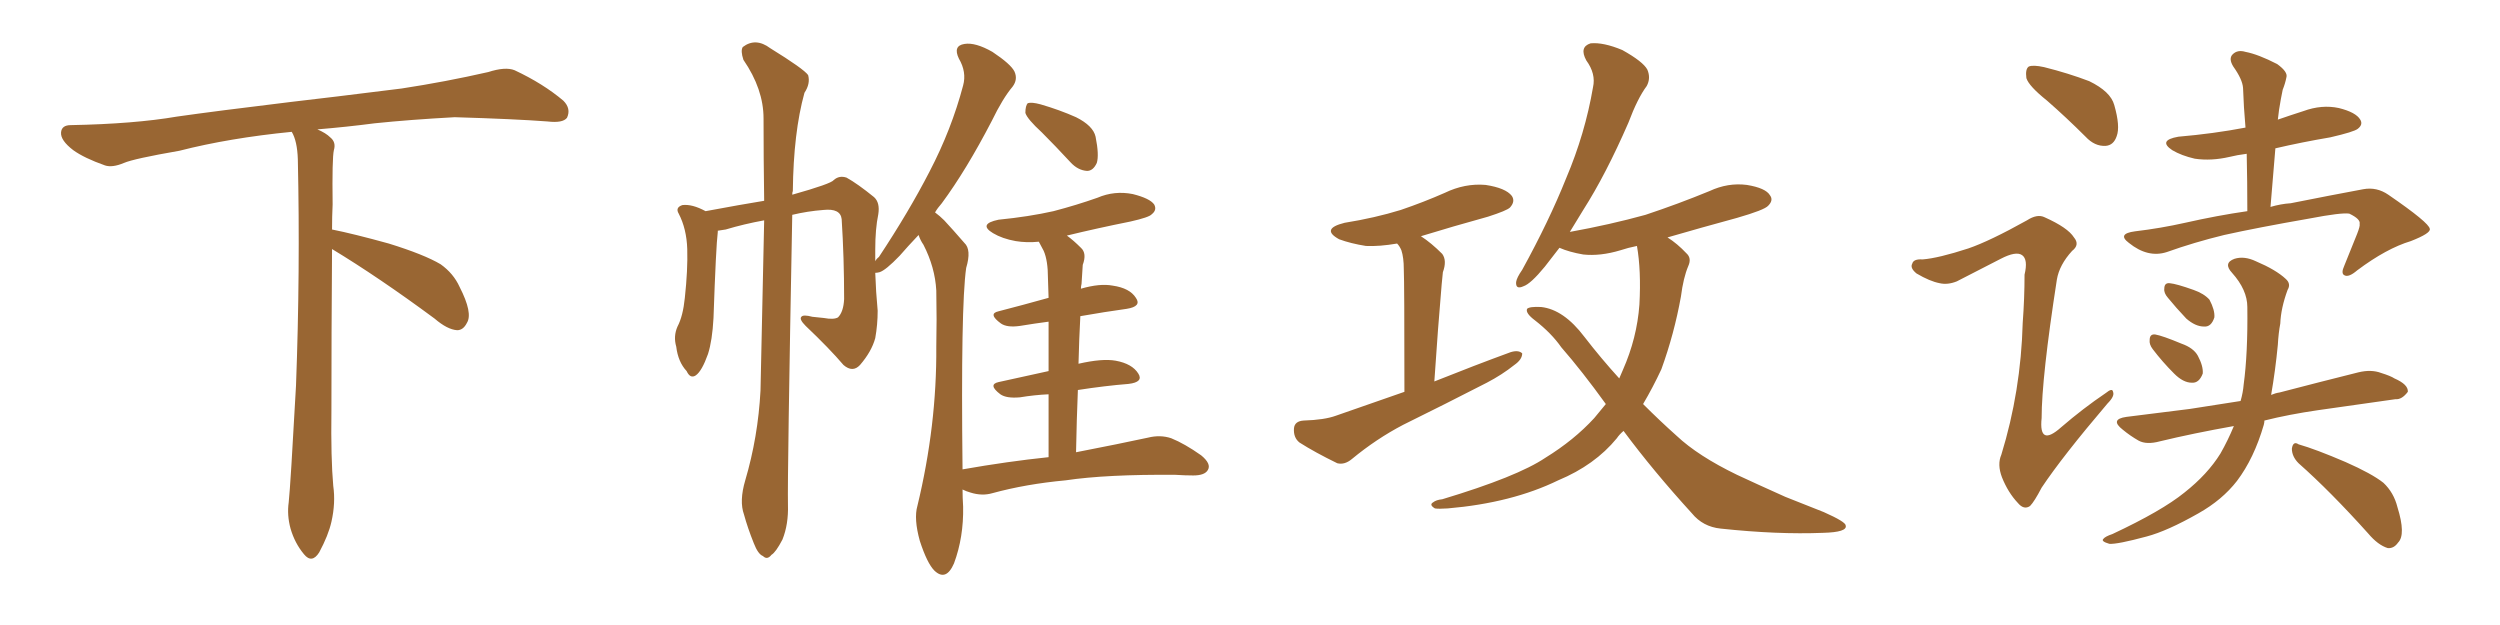 <svg xmlns="http://www.w3.org/2000/svg" xmlns:xlink="http://www.w3.org/1999/xlink" width="600" height="150"><path fill="#996633" padding="10" d="M79.69 59.77L79.69 59.77L79.69 59.77Q79.54 79.98 79.54 98.58L79.54 98.58Q79.39 110.01 79.98 116.60L79.98 116.60Q80.57 120.70 79.54 125.24L79.54 125.24Q78.81 128.47 76.61 132.57L76.61 132.57Q74.85 135.35 72.95 133.01L72.95 133.01Q70.75 130.37 69.73 126.86L69.73 126.86Q68.85 123.63 69.29 120.56L69.29 120.56Q69.73 116.46 71.04 92.58L71.04 92.58Q72.07 65.04 71.48 38.23L71.48 38.23Q71.34 33.84 70.02 31.64L70.02 31.64Q55.08 33.11 43.07 36.18L43.07 36.18Q32.08 38.09 29.74 39.11L29.74 39.11Q26.95 40.28 25.20 39.70L25.20 39.70Q20.21 37.94 17.58 36.04L17.58 36.04Q14.50 33.69 14.65 31.79L14.65 31.79Q14.79 30.03 16.99 30.03L16.99 30.03Q32.23 29.74 42.48 27.98L42.48 27.98Q51.71 26.66 69.87 24.46L69.87 24.46Q78.81 23.44 96.39 21.24L96.39 21.24Q106.93 19.63 117.19 17.29L117.19 17.29Q121.29 15.97 123.49 16.85L123.49 16.85Q130.37 20.07 135.21 24.17L135.21 24.17Q137.11 26.07 136.08 28.27L136.08 28.27Q135.06 29.59 131.40 29.15L131.40 29.15Q123.63 28.56 109.13 28.13L109.13 28.13Q98.44 28.71 89.94 29.59L89.94 29.59Q83.20 30.47 76.17 31.05L76.17 31.05Q78.22 31.93 79.25 32.96L79.25 32.96Q80.71 34.13 80.13 36.04L80.13 36.04Q79.69 37.94 79.83 49.07L79.83 49.07Q79.69 52.00 79.69 55.08L79.69 55.08Q84.81 56.10 93.31 58.45L93.31 58.45Q101.81 61.08 105.76 63.43L105.76 63.43Q108.84 65.63 110.30 68.85L110.30 68.85Q113.53 75.15 112.06 77.49L112.06 77.49Q111.18 79.25 109.72 79.25L109.72 79.25Q107.37 79.10 104.30 76.46L104.30 76.46Q90.82 66.50 79.69 59.77ZM250.05 31.79L250.05 31.79Q246.53 28.56 246.09 27.10L246.09 27.10Q246.09 25.34 246.68 24.76L246.68 24.76Q247.56 24.46 249.76 25.05L249.76 25.05Q254.30 26.37 258.25 28.13L258.25 28.13Q262.35 30.18 262.94 32.81L262.94 32.81Q263.82 37.21 263.23 39.11L263.23 39.11Q262.35 41.02 260.89 41.02L260.89 41.02Q258.69 40.87 256.93 38.96L256.93 38.96Q253.27 35.01 250.05 31.79ZM251.66 109.72L251.66 109.72L251.66 109.72Q251.66 101.22 251.66 94.63L251.66 94.63Q248.29 94.78 244.78 95.36L244.78 95.36Q241.55 95.65 240.09 94.63L240.09 94.63Q237.01 92.29 239.65 91.70L239.65 91.70Q245.07 90.53 251.66 89.06L251.66 89.06Q251.66 82.03 251.66 77.20L251.66 77.20Q248.29 77.64 244.78 78.22L244.78 78.22Q241.70 78.66 240.23 77.64L240.23 77.64Q237.01 75.29 239.65 74.71L239.65 74.71Q245.36 73.24 251.66 71.48L251.66 71.48Q251.51 67.82 251.51 66.80L251.51 66.80Q251.51 62.55 250.49 60.21L250.49 60.21Q249.90 59.03 249.32 58.01L249.32 58.01Q246.39 58.30 243.75 57.86L243.75 57.86Q240.53 57.28 238.33 55.96L238.33 55.96Q234.67 53.76 239.65 52.73L239.65 52.73Q246.97 52.00 252.83 50.68L252.83 50.68Q258.40 49.22 263.38 47.46L263.38 47.46Q267.48 45.70 271.88 46.58L271.88 46.58Q275.98 47.61 277.00 49.07L277.00 49.07Q277.73 50.39 276.42 51.42L276.42 51.42Q275.83 52.15 271.29 53.17L271.29 53.17Q263.23 54.79 256.05 56.54L256.05 56.54Q257.67 57.71 259.42 59.47L259.42 59.47Q260.89 60.79 259.86 63.57L259.86 63.57Q259.72 65.48 259.57 68.12L259.57 68.12Q259.42 68.70 259.42 69.29L259.42 69.29Q263.96 67.97 267.04 68.55L267.04 68.55Q271.14 69.14 272.61 71.48L272.61 71.48Q274.07 73.54 270.41 74.12L270.41 74.12Q265.14 74.85 259.28 75.88L259.28 75.88Q258.98 81.45 258.84 87.30L258.84 87.30Q264.55 85.99 267.77 86.57L267.77 86.57Q271.73 87.30 273.19 89.65L273.19 89.65Q274.51 91.70 270.85 92.14L270.85 92.14Q265.28 92.58 258.69 93.60L258.69 93.60Q258.40 100.63 258.25 108.54L258.25 108.54Q268.80 106.49 275.54 105.03L275.54 105.03Q278.47 104.30 281.10 105.18L281.10 105.18Q284.33 106.49 288.28 109.28L288.28 109.28Q290.77 111.33 289.89 112.79L289.89 112.79Q289.16 114.11 286.38 114.11L286.38 114.11Q284.47 114.11 282.13 113.96L282.13 113.96Q265.58 113.82 255.76 115.28L255.76 115.28Q246.24 116.16 238.18 118.36L238.18 118.36Q235.69 119.09 232.91 118.21L232.91 118.21Q231.88 117.92 231.01 117.48L231.01 117.48Q231.01 119.38 231.15 121.58L231.15 121.58Q231.30 128.91 228.96 135.21L228.96 135.21Q227.05 139.60 224.27 136.96L224.27 136.96Q222.51 135.21 220.75 129.79L220.75 129.79Q219.29 124.51 220.17 121.44L220.17 121.44Q224.85 102.10 224.71 83.20L224.71 83.20Q224.85 76.76 224.71 69.73L224.71 69.73Q224.41 64.16 221.63 58.74L221.63 58.74Q220.90 57.71 220.46 56.40L220.46 56.40Q217.82 59.18 215.92 61.38L215.92 61.38Q212.55 64.89 211.08 65.33L211.08 65.33Q210.50 65.48 210.06 65.48L210.06 65.48Q210.21 70.02 210.64 74.56L210.64 74.56Q210.64 77.93 210.06 81.15L210.06 81.15Q209.18 84.38 206.40 87.60L206.40 87.60Q204.64 89.50 202.44 87.60L202.44 87.60Q199.07 83.64 193.36 78.22L193.36 78.22Q191.75 76.61 192.33 76.03L192.33 76.03Q192.77 75.44 194.97 76.03L194.97 76.03Q196.44 76.17 197.75 76.32L197.75 76.32Q200.10 76.76 201.12 76.17L201.12 76.17Q202.44 74.85 202.59 71.78L202.59 71.78Q202.59 61.82 202.00 52.59L202.00 52.59Q201.71 49.95 197.61 50.39L197.61 50.39Q193.80 50.68 190.14 51.56L190.14 51.56Q188.96 114.11 189.11 121.14L189.11 121.14Q189.26 125.83 187.79 129.49L187.79 129.49Q186.18 132.57 185.16 133.15L185.16 133.15Q184.13 134.47 183.11 133.45L183.11 133.45Q181.93 133.01 180.91 130.37L180.91 130.37Q179.44 126.71 178.56 123.49L178.56 123.49Q177.39 120.26 178.86 115.28L178.86 115.28Q181.93 104.88 182.52 93.75L182.52 93.75Q182.96 72.36 183.40 52.88L183.40 52.88Q178.56 53.76 174.17 55.08L174.17 55.08Q173.14 55.22 172.27 55.37L172.27 55.37Q172.27 55.52 172.27 55.66L172.27 55.66Q171.83 59.18 171.24 76.32L171.24 76.32Q170.95 81.74 169.92 84.96L169.92 84.96Q168.46 89.06 166.99 90.09L166.99 90.09Q165.67 90.97 164.79 89.06L164.79 89.06Q162.74 86.87 162.30 83.20L162.30 83.20Q161.57 80.71 162.60 78.37L162.60 78.37Q163.92 75.88 164.36 71.48L164.36 71.48Q165.09 64.75 164.94 59.77L164.94 59.77Q164.79 54.93 162.89 51.27L162.89 51.27Q162.01 49.80 163.77 49.22L163.77 49.22Q166.11 48.93 169.34 50.68L169.34 50.68Q177.98 49.07 183.40 48.19L183.40 48.19Q183.25 37.79 183.25 28.42L183.25 28.42Q183.25 21.39 178.42 14.36L178.42 14.36Q177.69 12.16 178.27 11.28L178.27 11.28Q181.35 8.94 184.86 11.57L184.86 11.57Q192.92 16.55 193.95 18.02L193.95 18.02Q194.53 20.07 193.07 22.27L193.07 22.27Q190.43 31.79 190.28 45.85L190.28 45.85Q190.14 46.14 190.14 46.73L190.14 46.73Q199.51 44.09 200.10 43.21L200.10 43.21Q201.42 42.04 203.17 42.63L203.17 42.63Q205.81 44.09 209.77 47.31L209.77 47.31Q211.23 48.63 210.79 51.42L210.79 51.42Q210.06 54.93 210.06 59.91L210.06 59.91Q210.06 61.23 210.06 62.70L210.06 62.70Q210.35 62.11 210.94 61.67L210.94 61.67Q218.12 50.83 223.10 41.16L223.10 41.16Q228.37 31.05 231.15 20.51L231.15 20.51Q232.03 17.29 230.13 14.06L230.13 14.06Q228.66 10.99 231.45 10.55L231.45 10.55Q234.08 10.11 238.18 12.45L238.18 12.45Q242.58 15.38 243.46 17.14L243.46 17.14Q244.34 19.04 243.02 20.80L243.02 20.80Q240.67 23.58 238.04 29.00L238.04 29.00Q231.88 40.87 226.03 48.78L226.03 48.78Q225 49.95 224.41 50.98L224.41 50.98Q225.59 51.86 226.61 52.88L226.61 52.88Q228.66 55.08 231.45 58.30L231.45 58.30Q233.20 59.91 231.88 64.31L231.88 64.31Q230.57 73.54 231.01 112.65L231.01 112.65Q241.85 110.74 251.66 109.72ZM337.06 94.04L337.06 94.04Q337.06 67.82 336.91 64.60L336.91 64.60Q336.91 61.82 336.33 60.06L336.33 60.06Q335.89 59.03 335.30 58.45L335.30 58.45Q331.05 59.18 327.83 59.03L327.83 59.03Q324.17 58.45 321.39 57.42L321.39 57.42Q316.85 54.93 322.71 53.47L322.71 53.47Q330.03 52.29 336.18 50.39L336.18 50.39Q341.75 48.49 346.73 46.29L346.73 46.29Q351.56 43.95 356.54 44.38L356.54 44.38Q361.38 45.12 362.84 47.02L362.84 47.02Q363.72 48.34 362.40 49.80L362.40 49.80Q361.67 50.54 357.13 52.00L357.13 52.00Q348.63 54.35 341.02 56.69L341.02 56.69Q343.51 58.30 346.14 60.94L346.14 60.94Q347.31 62.55 346.29 65.33L346.29 65.33Q346.14 66.50 346.00 68.26L346.00 68.26Q345.12 78.37 344.24 91.55L344.24 91.55Q353.76 87.74 362.55 84.52L362.55 84.52Q364.45 83.94 365.33 84.81L365.33 84.81Q365.33 86.28 363.43 87.60L363.43 87.60Q360.50 89.94 356.84 91.85L356.84 91.85Q346.88 96.97 336.77 101.95L336.77 101.95Q330.32 105.32 324.46 110.16L324.46 110.16Q322.71 111.62 320.95 111.18L320.95 111.18Q315.53 108.54 311.87 106.20L311.87 106.20Q310.40 105.03 310.55 102.83L310.55 102.83Q310.69 101.07 312.89 100.93L312.89 100.93Q317.87 100.78 320.65 99.76L320.65 99.76Q329.00 96.83 337.06 94.04ZM389.65 103.42L389.65 103.42L389.65 103.42Q388.62 104.30 388.04 105.18L388.04 105.18Q382.76 111.62 373.97 115.28L373.97 115.28Q362.84 120.70 347.46 122.02L347.46 122.02Q345.26 122.17 344.38 122.02L344.38 122.02Q342.92 121.14 343.95 120.56L343.95 120.56Q344.68 119.97 346.14 119.82L346.14 119.82Q364.16 114.40 370.90 109.86L370.90 109.86Q377.78 105.62 382.62 100.34L382.62 100.34Q383.94 98.73 385.40 96.97L385.40 96.97Q379.69 89.06 374.71 83.35L374.71 83.35Q372.36 79.98 368.41 76.90L368.41 76.90Q366.06 75.15 366.50 74.12L366.50 74.12Q367.09 73.54 369.87 73.68L369.87 73.68Q375.29 74.27 380.27 80.86L380.27 80.86Q384.23 85.99 388.62 90.82L388.62 90.82Q389.06 89.79 389.50 88.77L389.50 88.77Q392.87 81.15 393.46 73.10L393.46 73.10Q393.90 64.89 392.87 59.03L392.87 59.03Q390.67 59.47 388.92 60.06L388.92 60.06Q384.08 61.52 379.98 61.08L379.98 61.08Q376.61 60.50 374.27 59.47L374.27 59.47Q372.22 62.11 370.75 64.01L370.75 64.01Q367.38 68.12 365.63 68.70L365.63 68.70Q363.72 69.58 363.87 67.68L363.87 67.68Q364.01 66.65 365.33 64.75L365.33 64.75Q371.78 53.03 375.88 42.77L375.88 42.77Q380.42 32.08 382.32 20.95L382.32 20.95Q383.06 17.72 380.71 14.50L380.71 14.50Q378.96 11.28 381.74 10.40L381.74 10.40Q384.81 10.11 389.36 12.01L389.36 12.01Q394.34 14.79 395.36 16.70L395.36 16.70Q396.24 18.75 395.21 20.65L395.21 20.65Q393.02 23.58 390.82 29.44L390.82 29.44Q385.40 41.89 379.98 50.39L379.98 50.39Q378.22 53.32 376.76 55.66L376.76 55.66Q386.43 53.91 394.92 51.56L394.92 51.56Q402.83 48.93 410.30 45.85L410.30 45.85Q414.70 43.80 419.24 44.38L419.24 44.38Q423.78 45.12 424.80 46.88L424.80 46.88Q425.68 48.05 424.37 49.37L424.37 49.37Q423.49 50.39 416.89 52.29L416.89 52.29Q408.25 54.64 400.20 56.98L400.20 56.98Q402.54 58.45 404.74 60.79L404.74 60.79Q406.05 61.96 405.18 63.87L405.18 63.87Q404.00 66.65 403.42 71.19L403.42 71.19Q401.81 80.13 398.73 88.62L398.73 88.62Q396.68 93.02 394.34 96.97L394.34 96.97Q398.29 100.93 402.39 104.59L402.39 104.59Q407.52 109.42 416.89 113.96L416.89 113.96Q421.29 116.02 428.47 119.24L428.47 119.24Q433.30 121.14 437.70 122.90L437.70 122.90Q442.97 125.24 442.97 126.12L442.97 126.12Q443.41 127.73 437.55 127.88L437.55 127.88Q426.56 128.32 412.94 126.86L412.94 126.86Q408.69 126.42 406.05 123.19L406.05 123.19Q396.83 113.09 389.65 103.42ZM491.31 24.17L491.31 24.17Q486.91 20.65 486.33 18.75L486.33 18.75Q486.04 16.55 486.91 15.97L486.91 15.97Q487.94 15.53 490.58 16.11L490.58 16.11Q496.44 17.58 501.42 19.48L501.42 19.48Q506.54 21.97 507.42 25.20L507.42 25.20Q508.89 30.32 508.01 32.67L508.01 32.67Q507.28 34.86 505.37 35.01L505.37 35.01Q502.73 35.16 500.54 32.81L500.54 32.81Q495.85 28.13 491.31 24.17ZM472.41 59.62L472.41 59.62Q477.54 57.86 486.47 52.88L486.47 52.88Q488.96 51.27 490.72 52.15L490.72 52.15Q496.29 54.64 497.75 56.98L497.75 56.98Q499.22 58.74 497.31 60.21L497.31 60.21Q494.24 63.57 493.65 67.09L493.65 67.09Q489.99 90.67 489.99 100.34L489.99 100.34Q489.26 107.37 494.68 102.54L494.68 102.54Q499.95 98.00 505.37 94.34L505.37 94.34Q506.98 93.02 507.13 94.04L507.13 94.04Q507.57 95.07 505.81 96.83L505.81 96.83Q494.97 109.57 489.99 117.04L489.99 117.04Q488.23 120.41 487.21 121.44L487.21 121.44Q485.74 122.46 484.28 120.70L484.28 120.70Q481.93 118.21 480.47 114.55L480.47 114.55Q479.30 111.47 480.32 109.13L480.32 109.13Q485.01 93.90 485.45 77.49L485.45 77.49Q485.89 71.63 485.89 65.92L485.89 65.92Q486.77 62.26 485.30 61.23L485.30 61.23Q483.84 60.21 480.18 62.11L480.18 62.11Q475.05 64.75 469.63 67.53L469.63 67.53Q467.43 68.41 465.53 67.97L465.53 67.97Q463.18 67.53 459.96 65.63L459.96 65.63Q458.35 64.31 458.94 63.28L458.94 63.28Q459.23 62.11 461.43 62.26L461.43 62.26Q465.23 61.96 472.41 59.62ZM551.66 111.18L551.66 111.18Q550.05 109.57 550.05 107.67L550.05 107.67Q550.34 105.76 551.66 106.64L551.66 106.64Q555.76 107.81 562.94 110.89L562.94 110.89Q569.24 113.67 572.02 115.87L572.02 115.87Q574.51 118.21 575.39 121.73L575.39 121.73Q577.44 128.32 575.54 130.22L575.54 130.22Q574.51 131.69 573.05 131.54L573.05 131.54Q570.70 130.81 568.36 128.03L568.36 128.03Q559.28 117.92 551.66 111.18ZM543.46 100.93L543.46 100.93Q543.46 101.37 543.31 101.95L543.31 101.95Q540.97 110.01 536.87 115.43L536.87 115.43Q533.35 119.97 527.64 123.19L527.64 123.19Q520.17 127.44 515.19 128.76L515.19 128.76Q508.15 130.66 506.25 130.52L506.25 130.52Q504.20 129.93 504.79 129.35L504.79 129.35Q505.22 128.76 506.98 128.17L506.98 128.17Q518.85 122.61 524.27 118.21L524.27 118.21Q529.83 113.82 532.91 108.84L532.91 108.84Q534.67 105.76 536.13 102.25L536.13 102.25Q526.32 104.00 518.41 105.91L518.41 105.91Q515.19 106.79 513.28 105.76L513.28 105.76Q511.23 104.59 509.47 103.13L509.47 103.13Q506.25 100.63 510.35 100.05L510.35 100.05Q518.41 99.02 525.59 98.14L525.59 98.14Q531.15 97.27 537.74 96.24L537.74 96.24Q538.33 94.19 538.48 92.29L538.48 92.29Q539.50 84.81 539.36 73.68L539.36 73.68Q539.36 69.58 535.69 65.48L535.69 65.48Q533.50 63.13 536.28 62.11L536.28 62.11Q538.62 61.38 541.41 62.70L541.41 62.70Q546.24 64.75 548.58 66.94L548.58 66.94Q549.90 68.12 549.02 69.58L549.02 69.58Q547.41 73.97 547.27 77.64L547.27 77.64Q546.83 79.98 546.68 82.76L546.68 82.76Q546.09 88.92 545.07 94.78L545.07 94.78Q546.09 94.34 547.12 94.19L547.12 94.19Q556.64 91.70 566.02 89.36L566.02 89.36Q569.09 88.62 571.44 89.50L571.44 89.50Q573.78 90.23 574.66 90.82L574.66 90.82Q578.03 92.29 577.88 94.04L577.88 94.04Q576.42 95.95 574.95 95.80L574.95 95.80Q566.60 96.97 556.35 98.44L556.35 98.44Q549.32 99.46 543.46 100.93ZM516.65 83.79L516.65 83.79Q515.77 82.62 515.92 81.59L515.92 81.59Q515.92 80.13 517.24 80.27L517.24 80.27Q518.99 80.57 523.54 82.47L523.54 82.47Q526.46 83.50 527.49 85.40L527.49 85.40Q528.81 87.89 528.66 89.65L528.66 89.65Q527.78 91.99 526.03 91.85L526.03 91.85Q523.97 91.85 521.78 89.65L521.78 89.65Q518.99 86.87 516.65 83.79ZM520.31 71.48L520.31 71.48Q519.29 70.31 519.43 69.29L519.43 69.29Q519.43 67.82 520.75 67.97L520.75 67.97Q522.36 68.12 526.46 69.58L526.46 69.58Q528.96 70.46 530.27 71.92L530.27 71.92Q531.59 74.41 531.45 76.17L531.45 76.17Q530.71 78.52 528.96 78.37L528.96 78.37Q526.90 78.37 524.71 76.46L524.71 76.46Q522.22 73.83 520.31 71.48ZM546.68 28.71L546.68 28.71L546.68 28.71Q549.61 27.69 552.83 26.66L552.83 26.66Q557.23 25.05 561.33 25.93L561.33 25.93Q565.43 26.95 566.46 28.71L566.46 28.71Q567.19 29.88 565.87 30.91L565.87 30.91Q564.99 31.64 559.28 32.96L559.28 32.96Q552.39 34.13 546.09 35.60L546.09 35.60Q545.51 42.48 544.92 49.66L544.92 49.66Q547.41 48.93 549.76 48.78L549.76 48.78Q559.28 46.88 567.19 45.41L567.19 45.41Q570.41 44.82 573.19 46.73L573.19 46.73Q583.01 53.47 583.15 54.93L583.15 54.93Q583.45 55.96 578.61 57.86L578.61 57.86Q572.75 59.62 565.72 64.89L565.72 64.89Q563.67 66.65 562.65 66.06L562.65 66.06Q561.77 65.63 562.65 63.72L562.65 63.72Q564.26 59.77 565.72 56.10L565.72 56.10Q566.46 54.20 566.31 53.76L566.31 53.76Q566.60 52.59 563.82 51.27L563.82 51.27Q561.91 50.98 554.30 52.44L554.30 52.44Q541.70 54.64 533.79 56.40L533.79 56.40Q526.61 58.15 520.02 60.50L520.02 60.50Q515.48 61.96 510.94 58.30L510.94 58.30Q508.01 56.10 512.40 55.52L512.40 55.52Q518.55 54.79 524.41 53.47L524.41 53.47Q532.18 51.71 539.36 50.68L539.36 50.68Q539.36 43.51 539.21 36.91L539.21 36.91Q536.87 37.21 535.11 37.65L535.11 37.65Q530.71 38.67 526.76 38.09L526.76 38.09Q523.54 37.35 521.34 36.04L521.34 36.04Q517.82 33.69 522.80 32.81L522.80 32.81Q531.30 32.08 538.92 30.62L538.92 30.62Q538.48 25.63 538.33 21.09L538.33 21.09Q538.18 19.04 535.99 15.97L535.99 15.97Q534.81 14.06 535.84 13.04L535.84 13.04Q537.01 11.87 538.92 12.45L538.92 12.45Q541.99 13.04 546.53 15.38L546.53 15.38Q549.17 17.29 548.73 18.60L548.73 18.60Q548.44 20.07 547.85 21.53L547.85 21.53Q547.41 23.58 546.97 26.37L546.97 26.37Q546.83 27.39 546.68 28.71Z"/></svg>